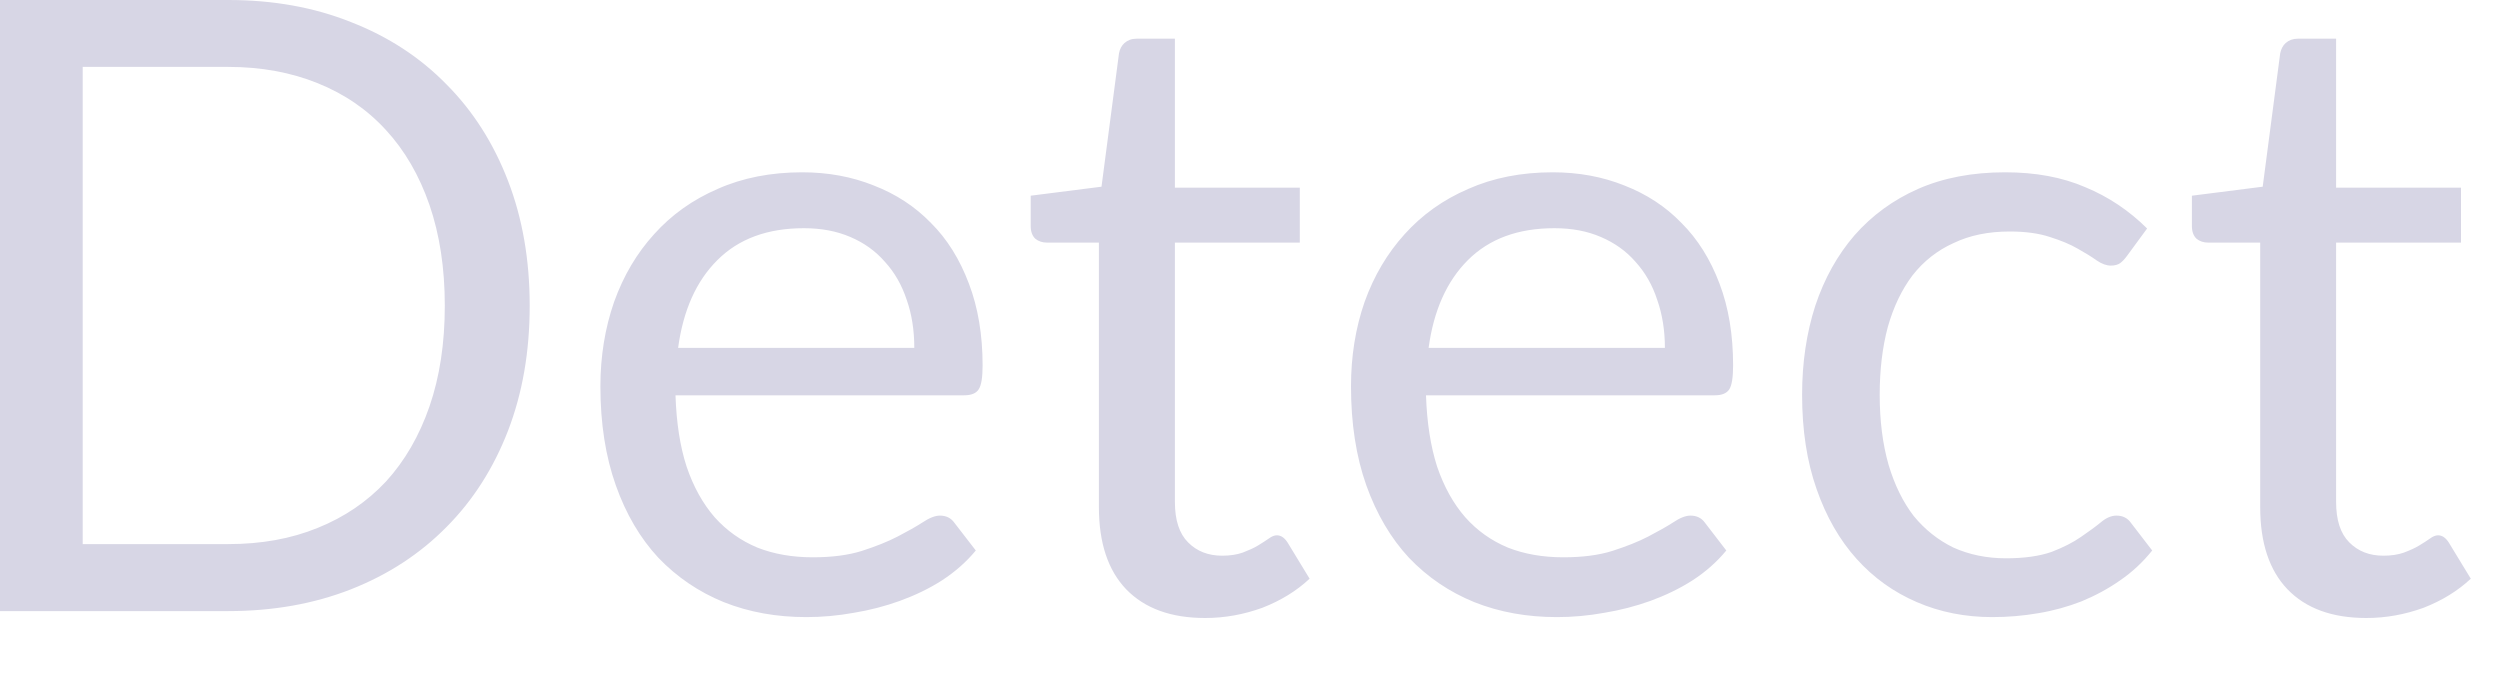 <?xml version="1.0" encoding="utf-8"?>
<svg xmlns="http://www.w3.org/2000/svg" fill="none" height="100%" overflow="visible" preserveAspectRatio="none" style="display: block;" viewBox="0 0 25 7" width="100%">
<path d="M5.297 3.057C5.297 3.516 5.225 3.931 5.08 4.308C4.935 4.682 4.73 5.004 4.465 5.27C4.201 5.538 3.883 5.746 3.51 5.893C3.14 6.038 2.731 6.111 2.282 6.111H0V0H2.282C2.731 0 3.14 0.073 3.51 0.221C3.883 0.366 4.201 0.574 4.465 0.844C4.73 1.11 4.935 1.432 5.08 1.808C5.225 2.183 5.297 2.6 5.297 3.057ZM4.448 3.057C4.448 2.682 4.397 2.347 4.295 2.05C4.193 1.755 4.048 1.505 3.86 1.301C3.672 1.095 3.445 0.94 3.177 0.832C2.91 0.724 2.612 0.669 2.282 0.669H0.827V5.441H2.282C2.612 5.441 2.91 5.388 3.177 5.279C3.445 5.171 3.672 5.016 3.86 4.815C4.048 4.609 4.193 4.359 4.295 4.064C4.397 3.768 4.448 3.433 4.448 3.057ZM9.143 3.479C9.143 3.304 9.118 3.142 9.067 2.998C9.018 2.85 8.946 2.724 8.849 2.618C8.755 2.51 8.64 2.428 8.504 2.37C8.367 2.311 8.212 2.282 8.039 2.282C7.675 2.282 7.386 2.388 7.173 2.602C6.962 2.812 6.832 3.104 6.781 3.479H9.143ZM9.758 5.505C9.664 5.619 9.551 5.718 9.421 5.803C9.29 5.887 9.149 5.954 8.998 6.009C8.851 6.062 8.697 6.102 8.538 6.128C8.378 6.157 8.221 6.171 8.064 6.171C7.766 6.171 7.49 6.122 7.237 6.021C6.987 5.919 6.769 5.771 6.584 5.578C6.402 5.382 6.26 5.141 6.158 4.853C6.056 4.565 6.004 4.236 6.004 3.863C6.004 3.563 6.05 3.281 6.141 3.019C6.235 2.757 6.368 2.532 6.542 2.341C6.715 2.148 6.927 1.997 7.177 1.889C7.427 1.778 7.709 1.723 8.022 1.723C8.28 1.723 8.519 1.767 8.738 1.855C8.96 1.941 9.15 2.065 9.31 2.23C9.472 2.391 9.598 2.594 9.689 2.836C9.78 3.074 9.826 3.348 9.826 3.654C9.826 3.775 9.813 3.854 9.787 3.893C9.762 3.933 9.713 3.953 9.642 3.953H6.755C6.764 4.225 6.8 4.463 6.866 4.666C6.934 4.867 7.028 5.036 7.147 5.173C7.267 5.307 7.409 5.407 7.574 5.476C7.739 5.541 7.924 5.573 8.128 5.573C8.319 5.573 8.482 5.552 8.619 5.509C8.758 5.464 8.877 5.417 8.977 5.365C9.077 5.313 9.159 5.267 9.224 5.225C9.293 5.179 9.351 5.156 9.399 5.156C9.462 5.156 9.51 5.18 9.544 5.228L9.758 5.505ZM12.051 6.18C11.71 6.18 11.447 6.084 11.262 5.893C11.08 5.703 10.989 5.429 10.989 5.071V2.426H10.469C10.424 2.426 10.385 2.413 10.354 2.388C10.323 2.359 10.307 2.317 10.307 2.26V1.957L11.015 1.867L11.19 0.533C11.198 0.49 11.217 0.455 11.245 0.43C11.277 0.402 11.316 0.387 11.365 0.387H11.749V1.877H12.998V2.426H11.749V5.019C11.749 5.202 11.793 5.336 11.881 5.424C11.969 5.513 12.083 5.557 12.222 5.557C12.302 5.557 12.37 5.546 12.427 5.526C12.486 5.503 12.538 5.481 12.58 5.455C12.623 5.429 12.658 5.406 12.687 5.386C12.718 5.363 12.745 5.353 12.768 5.353C12.808 5.353 12.843 5.375 12.875 5.424L13.096 5.787C12.966 5.909 12.808 6.006 12.623 6.078C12.438 6.145 12.248 6.18 12.051 6.18ZM16.649 3.479C16.649 3.304 16.623 3.142 16.572 2.998C16.524 2.85 16.451 2.724 16.355 2.618C16.261 2.51 16.145 2.428 16.009 2.37C15.873 2.311 15.718 2.282 15.544 2.282C15.18 2.282 14.892 2.388 14.678 2.602C14.468 2.812 14.337 3.104 14.286 3.479H16.649ZM17.263 5.505C17.169 5.619 17.057 5.718 16.926 5.803C16.795 5.887 16.654 5.954 16.504 6.009C16.356 6.062 16.202 6.102 16.043 6.128C15.884 6.157 15.726 6.171 15.57 6.171C15.271 6.171 14.995 6.122 14.742 6.021C14.492 5.919 14.274 5.771 14.09 5.578C13.908 5.382 13.766 5.141 13.663 4.853C13.561 4.565 13.51 4.236 13.51 3.863C13.51 3.563 13.555 3.281 13.646 3.019C13.74 2.757 13.874 2.532 14.047 2.341C14.221 2.148 14.432 1.997 14.683 1.889C14.933 1.778 15.214 1.723 15.527 1.723C15.786 1.723 16.025 1.767 16.244 1.855C16.465 1.941 16.656 2.065 16.815 2.23C16.977 2.391 17.104 2.594 17.195 2.836C17.286 3.074 17.331 3.348 17.331 3.654C17.331 3.775 17.318 3.854 17.293 3.893C17.267 3.933 17.219 3.953 17.148 3.953H14.26C14.269 4.225 14.306 4.463 14.371 4.666C14.44 4.867 14.533 5.036 14.653 5.173C14.772 5.307 14.914 5.407 15.079 5.476C15.244 5.541 15.429 5.573 15.634 5.573C15.824 5.573 15.988 5.552 16.124 5.509C16.264 5.464 16.383 5.417 16.483 5.365C16.582 5.313 16.665 5.267 16.73 5.225C16.798 5.179 16.856 5.156 16.905 5.156C16.967 5.156 17.016 5.18 17.05 5.228L17.263 5.505ZM21.27 2.559C21.248 2.589 21.225 2.614 21.202 2.631C21.18 2.647 21.148 2.656 21.108 2.656C21.066 2.656 21.019 2.64 20.968 2.605C20.916 2.568 20.853 2.529 20.776 2.486C20.702 2.443 20.61 2.405 20.499 2.37C20.391 2.334 20.257 2.315 20.098 2.315C19.884 2.315 19.697 2.353 19.535 2.431C19.373 2.504 19.236 2.612 19.125 2.754C19.017 2.897 18.935 3.069 18.878 3.27C18.824 3.473 18.797 3.698 18.797 3.948C18.797 4.21 18.827 4.443 18.886 4.649C18.946 4.85 19.03 5.021 19.138 5.161C19.249 5.296 19.381 5.401 19.535 5.476C19.691 5.546 19.866 5.583 20.059 5.583C20.244 5.583 20.396 5.561 20.516 5.519C20.635 5.473 20.733 5.423 20.81 5.369C20.89 5.314 20.955 5.267 21.006 5.225C21.06 5.179 21.113 5.156 21.164 5.156C21.227 5.156 21.275 5.18 21.309 5.228L21.522 5.505C21.428 5.622 21.322 5.721 21.202 5.803C21.083 5.887 20.954 5.956 20.814 6.014C20.678 6.067 20.534 6.107 20.383 6.132C20.233 6.158 20.079 6.171 19.923 6.171C19.653 6.171 19.401 6.122 19.168 6.021C18.938 5.922 18.737 5.779 18.567 5.59C18.396 5.4 18.262 5.167 18.166 4.891C18.069 4.615 18.021 4.302 18.021 3.948C18.021 3.627 18.065 3.33 18.153 3.057C18.244 2.784 18.375 2.55 18.545 2.353C18.719 2.155 18.93 2 19.181 1.889C19.434 1.778 19.724 1.723 20.051 1.723C20.355 1.723 20.622 1.772 20.853 1.872C21.086 1.968 21.292 2.107 21.471 2.285L21.27 2.559ZM23.663 6.18C23.322 6.18 23.059 6.084 22.875 5.893C22.693 5.703 22.602 5.429 22.602 5.071V2.426H22.081C22.036 2.426 21.997 2.413 21.966 2.388C21.935 2.359 21.919 2.317 21.919 2.26V1.957L22.627 1.867L22.802 0.533C22.811 0.49 22.829 0.455 22.857 0.43C22.889 0.402 22.929 0.387 22.977 0.387H23.361V1.877H24.61V2.426H23.361V5.019C23.361 5.202 23.405 5.336 23.493 5.424C23.581 5.513 23.695 5.557 23.834 5.557C23.914 5.557 23.982 5.546 24.039 5.526C24.099 5.503 24.15 5.481 24.192 5.455C24.235 5.429 24.271 5.406 24.299 5.386C24.33 5.363 24.357 5.353 24.38 5.353C24.42 5.353 24.455 5.375 24.487 5.424L24.708 5.787C24.578 5.909 24.42 6.006 24.235 6.078C24.05 6.145 23.86 6.18 23.663 6.18Z" fill="#D7D6E5" id="Vector"/>
</svg>